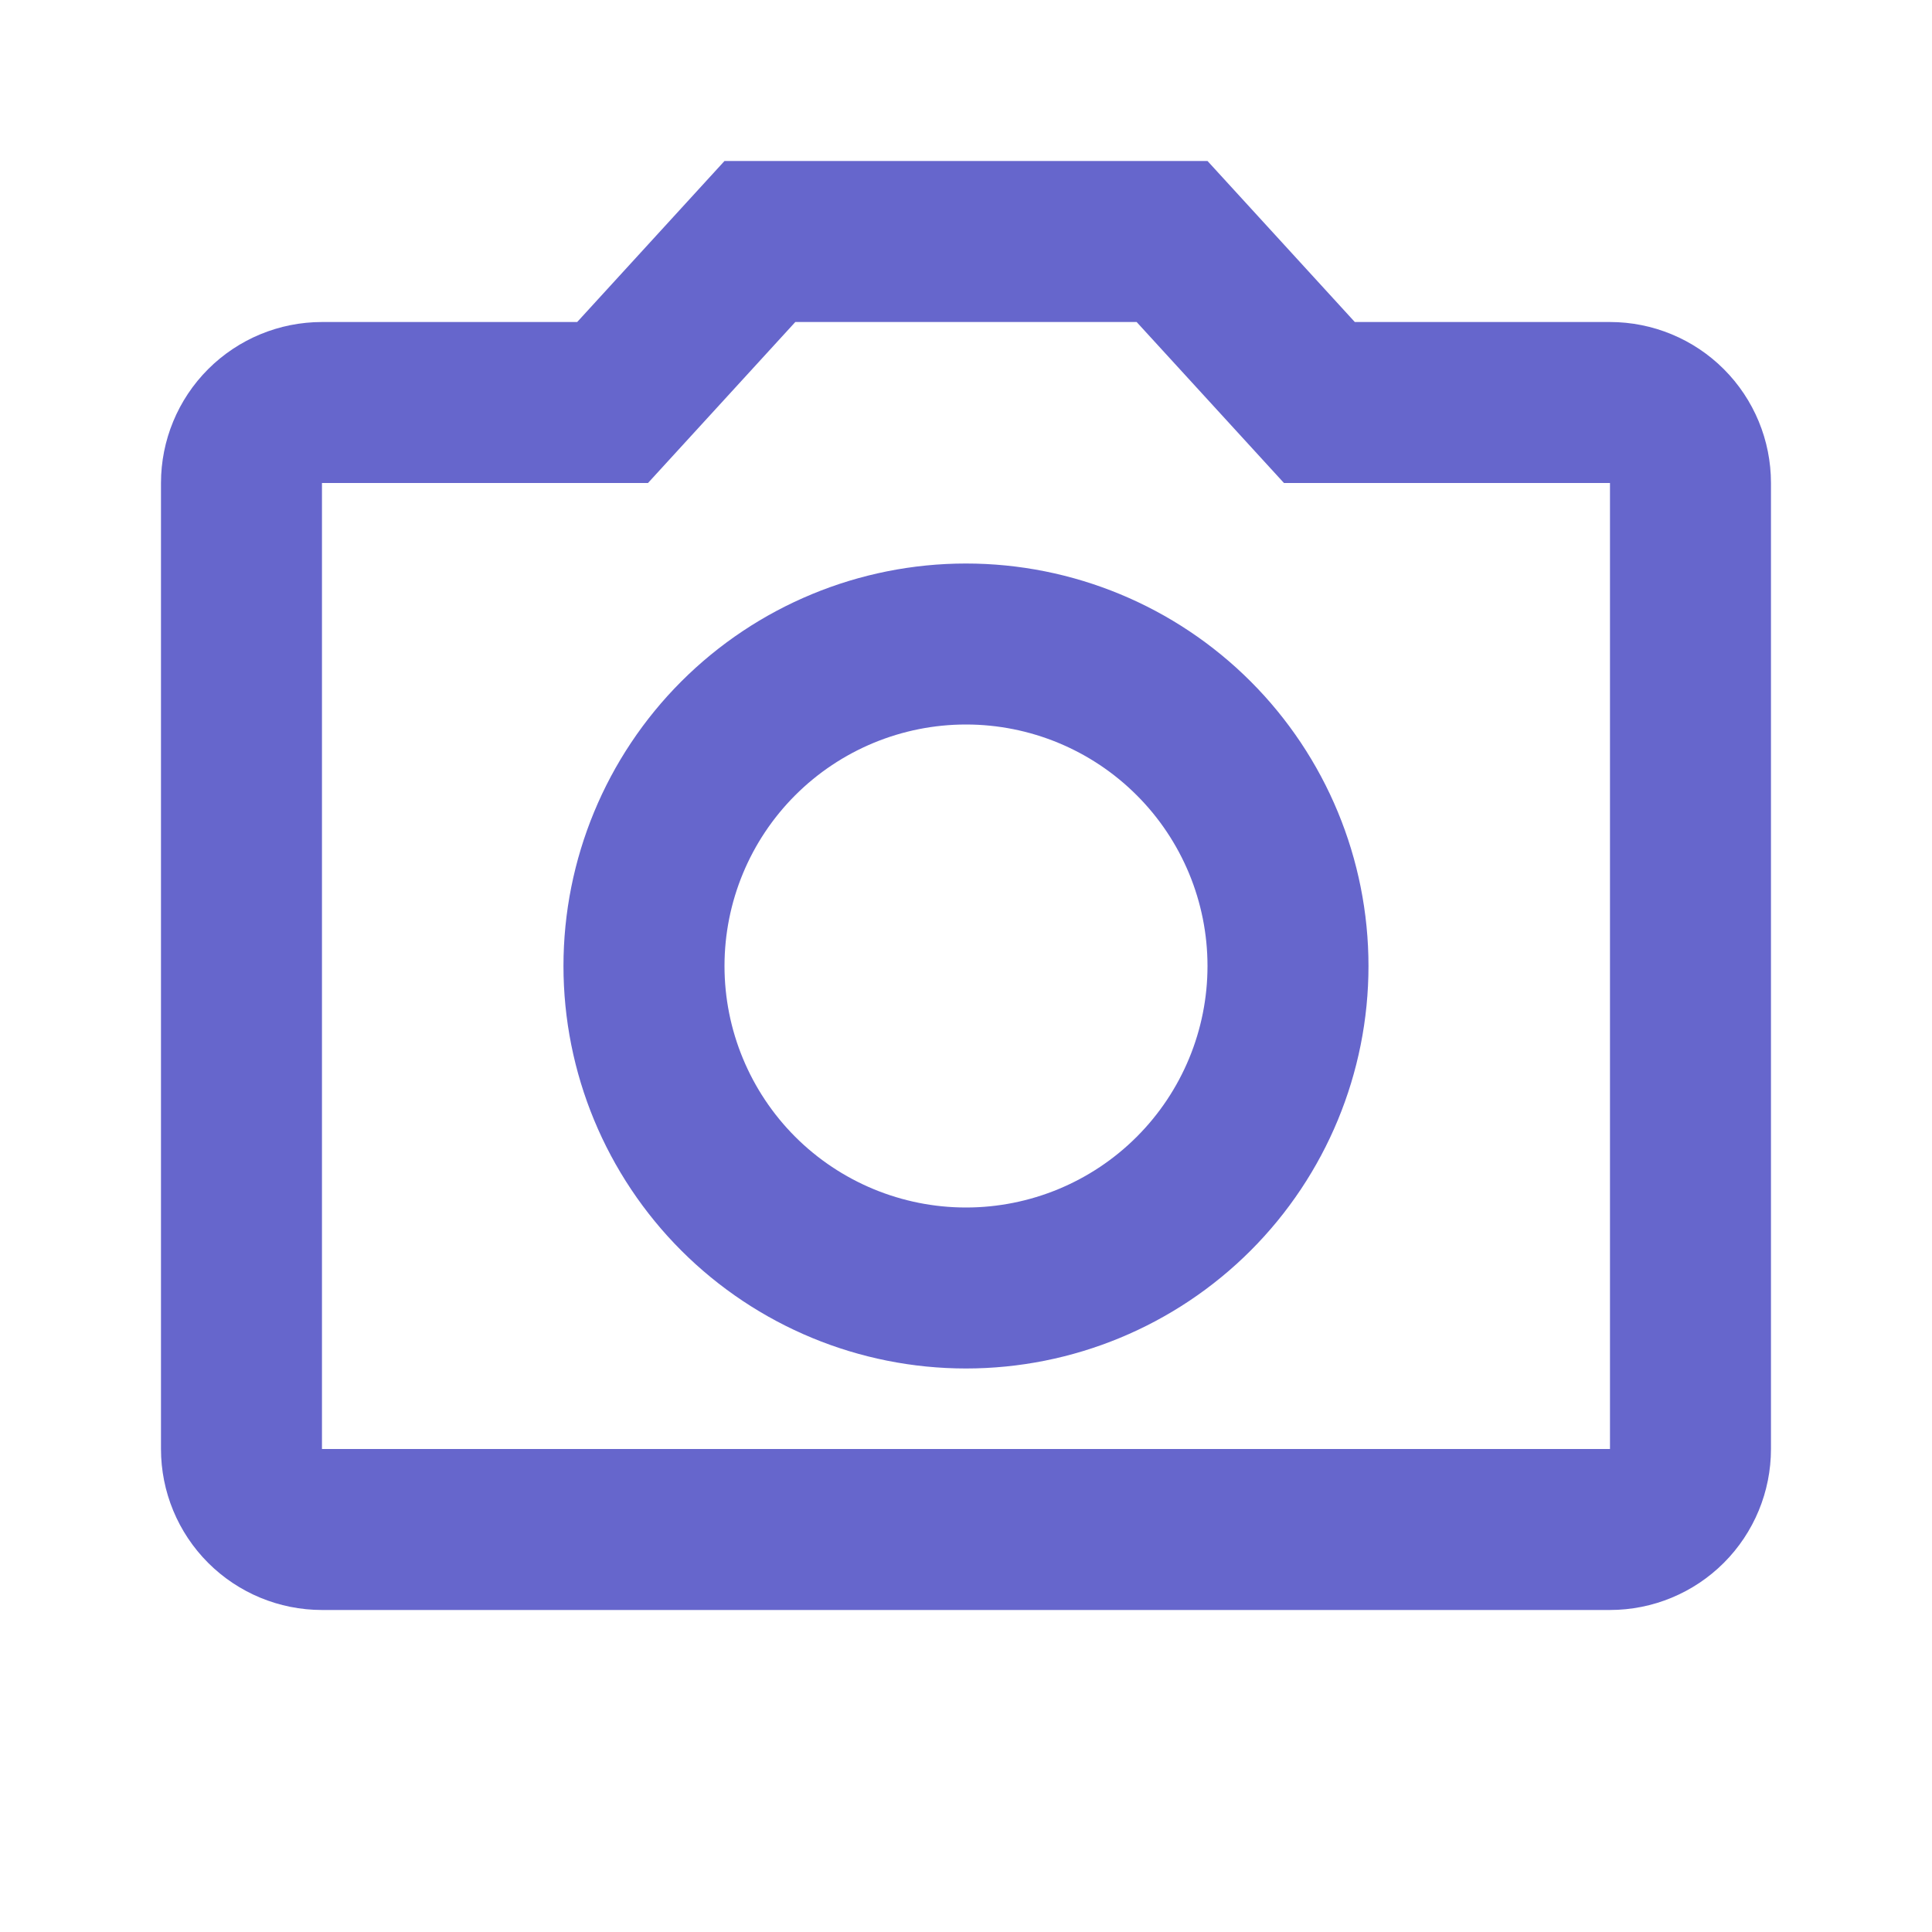 <svg width="40" height="40" viewBox="0 0 40 40" fill="none" xmlns="http://www.w3.org/2000/svg">
<path d="M33.333 6.667H28.05L25 3.333H15L11.95 6.667H6.666C5.782 6.667 4.934 7.018 4.309 7.643C3.684 8.268 3.333 9.116 3.333 10V30C3.333 30.884 3.684 31.732 4.309 32.357C4.934 32.982 5.782 33.333 6.666 33.333H33.333C34.217 33.333 35.065 32.982 35.69 32.357C36.315 31.732 36.666 30.884 36.666 30V10C36.666 9.116 36.315 8.268 35.69 7.643C35.065 7.018 34.217 6.667 33.333 6.667ZM33.333 30H6.666V10H13.416L16.466 6.667H23.533L26.583 10H33.333V30ZM20 11.667C17.79 11.667 15.67 12.545 14.107 14.107C12.544 15.67 11.666 17.79 11.666 20C11.666 22.21 12.544 24.33 14.107 25.893C15.67 27.455 17.79 28.333 20 28.333C22.21 28.333 24.329 27.455 25.892 25.893C27.455 24.33 28.333 22.21 28.333 20C28.333 17.79 27.455 15.67 25.892 14.107C24.329 12.545 22.21 11.667 20 11.667ZM20 25C18.674 25 17.402 24.473 16.464 23.536C15.527 22.598 15 21.326 15 20C15 18.674 15.527 17.402 16.464 16.465C17.402 15.527 18.674 15 20 15C21.326 15 22.598 15.527 23.535 16.465C24.473 17.402 25 18.674 25 20C25 21.326 24.473 22.598 23.535 23.536C22.598 24.473 21.326 25 20 25Z" fill="#6666CC"/>
</svg>
